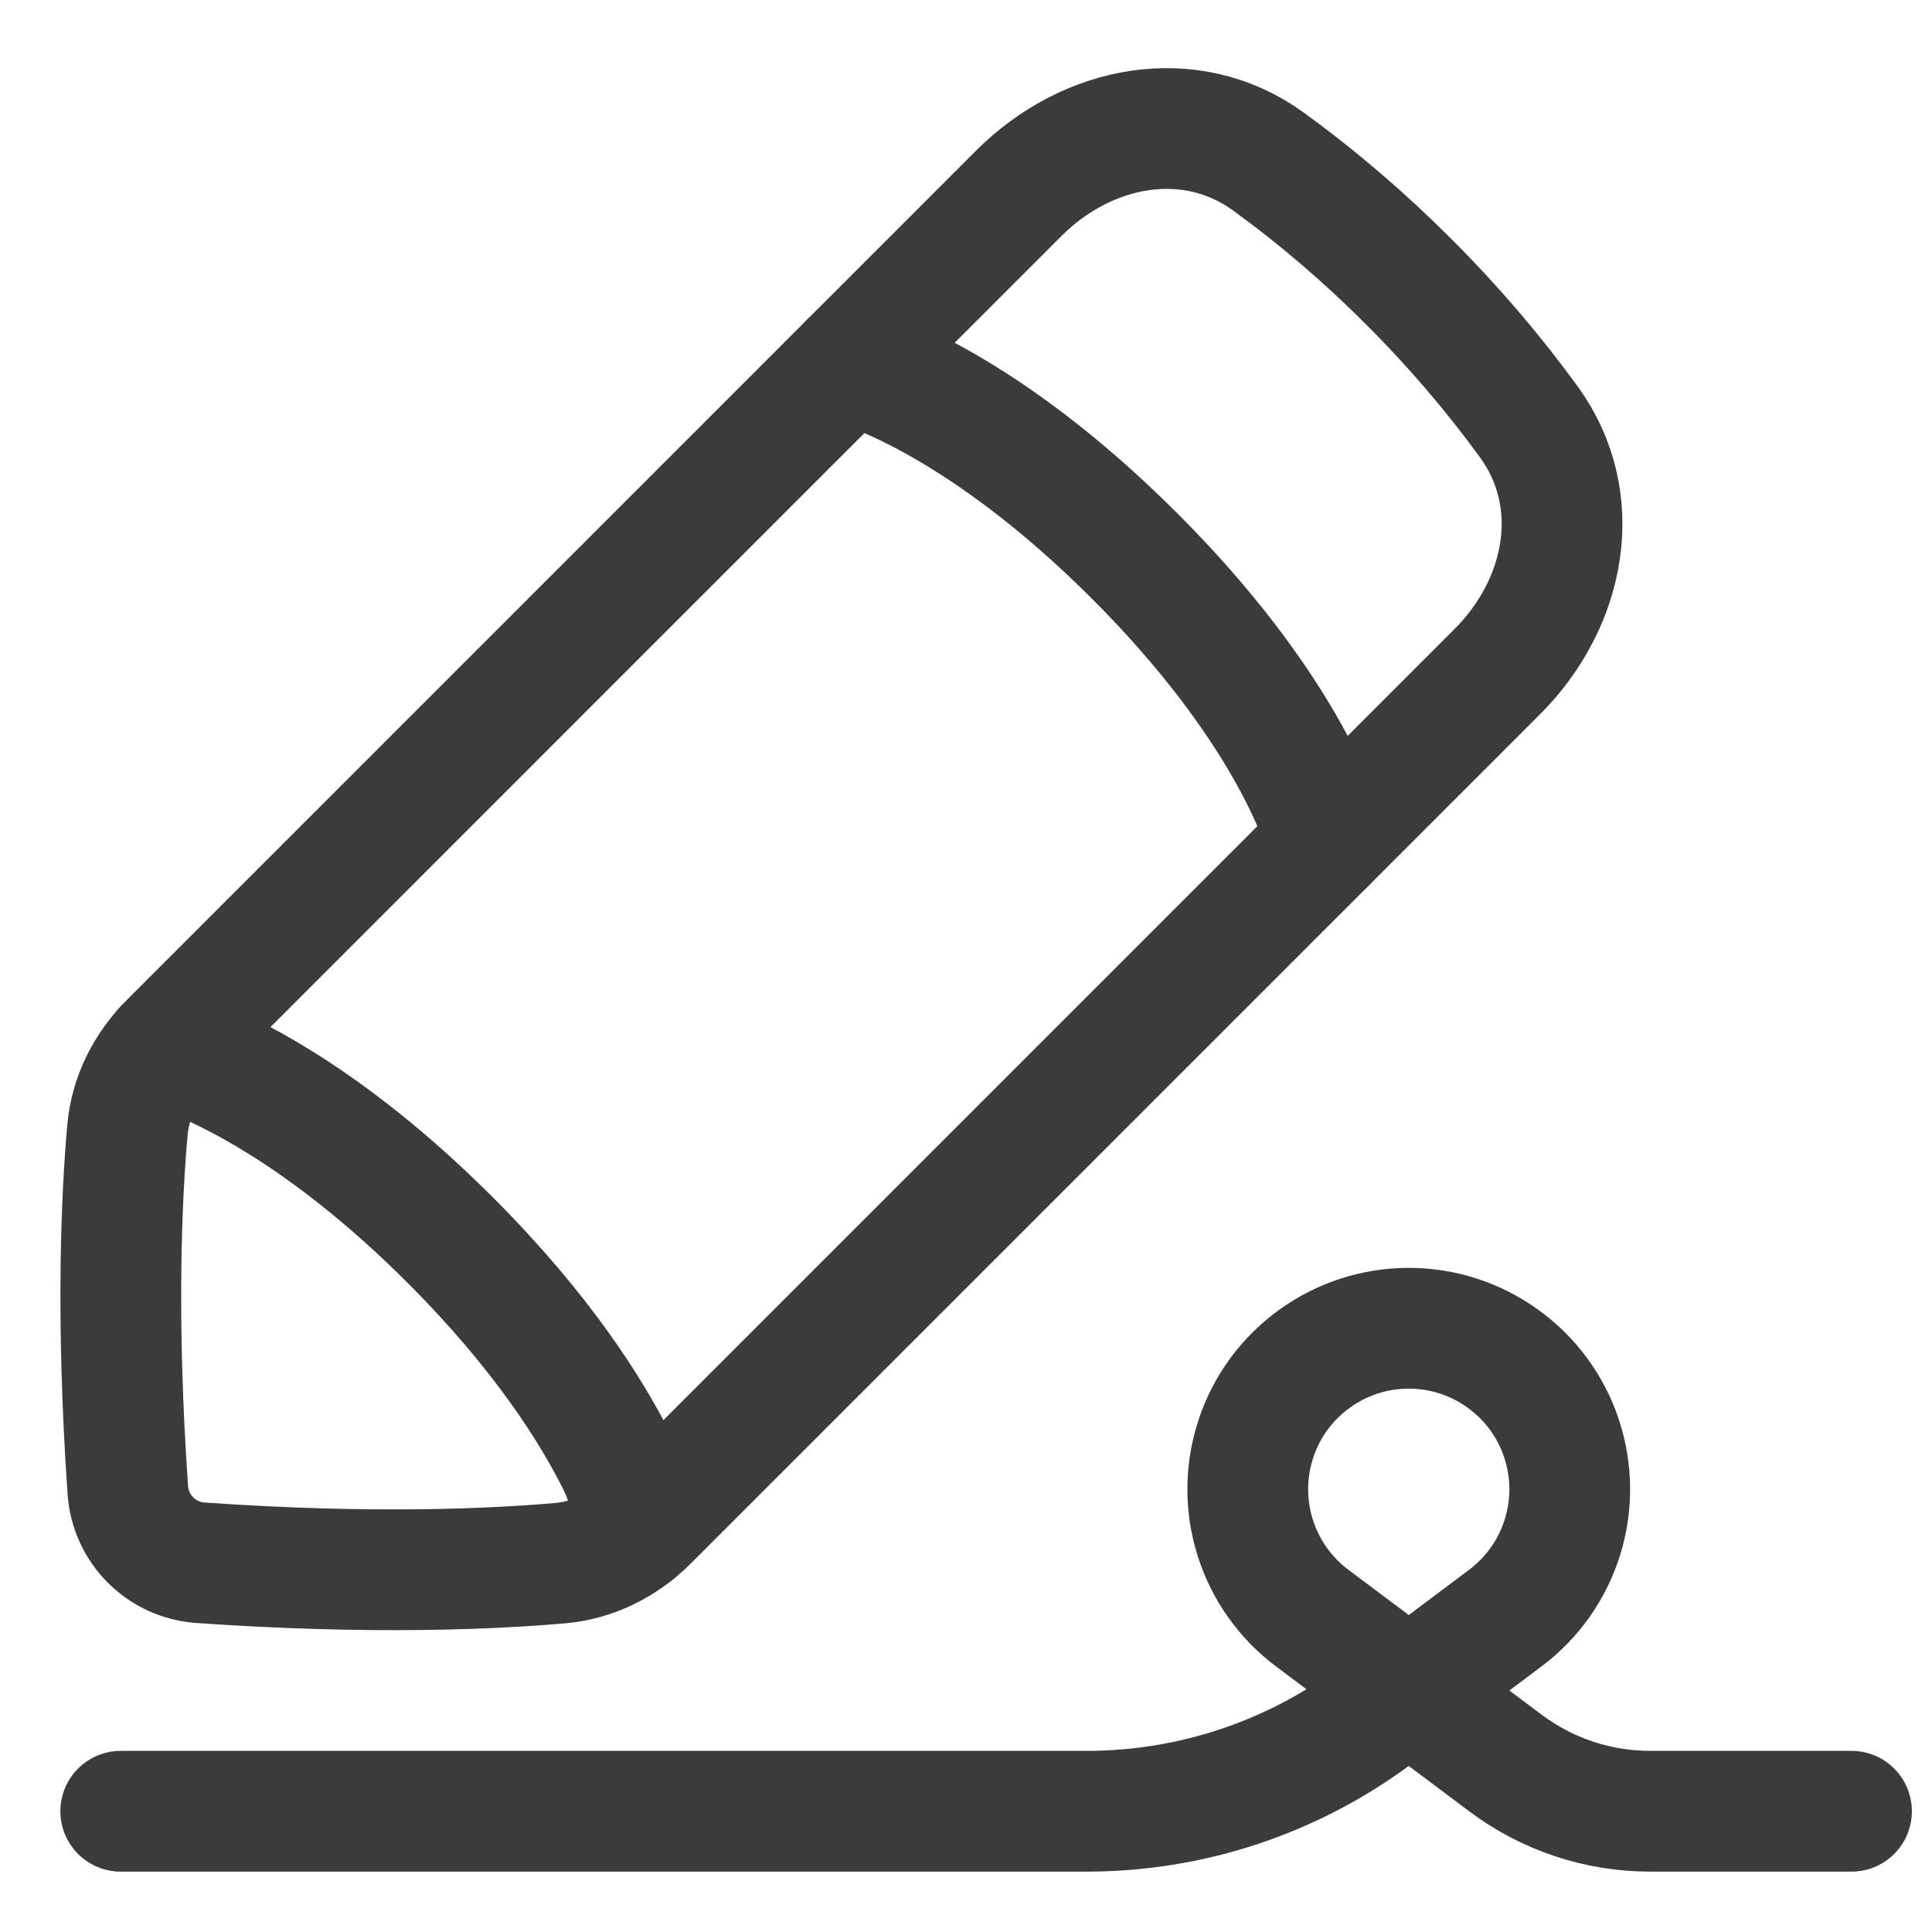 <svg width="24" height="24" viewBox="0 0 24 24" fill="none" xmlns="http://www.w3.org/2000/svg">
<g clip-path="url(#clip0_412_1717)">
<path d="M18.601 8.342C19.45 7.493 19.698 6.217 18.994 5.244C18.543 4.624 18.043 4.041 17.5 3.5C16.959 2.957 16.376 2.457 15.756 2.006C14.784 1.303 13.507 1.551 12.658 2.399L2.11 12.948C1.814 13.243 1.619 13.624 1.583 14.04C1.512 14.835 1.438 16.355 1.588 18.514C1.605 18.747 1.705 18.966 1.87 19.131C2.035 19.296 2.254 19.396 2.487 19.413C4.646 19.564 6.166 19.488 6.96 19.418C7.377 19.381 7.757 19.186 8.053 18.89L18.601 8.342Z" stroke="#3B3B3B" stroke-width="1.5" stroke-linecap="round" stroke-linejoin="round"/>
<path d="M16.488 10.455C16.413 10.187 15.95 8.761 14.094 6.906C12.239 5.051 10.814 4.586 10.546 4.511" stroke="#3B3B3B" stroke-width="1.5" stroke-linecap="round" stroke-linejoin="round"/>
<path d="M7.888 19.037C7.877 18.739 7.804 18.446 7.674 18.178C7.353 17.532 6.738 16.55 5.594 15.406C4.177 13.989 3.011 13.383 2.419 13.143C2.293 13.093 2.162 13.056 2.028 13.035" stroke="#3B3B3B" stroke-width="1.5" stroke-linecap="round" stroke-linejoin="round"/>
<path d="M1.5 22.5H13.5C14.798 22.5 16.061 22.079 17.1 21.3L17.5 21M17.5 21L18.7 20.1C19.036 19.848 19.284 19.497 19.409 19.096C19.534 18.696 19.53 18.266 19.397 17.867C19.265 17.469 19.01 17.123 18.669 16.878C18.329 16.632 17.92 16.5 17.5 16.5C17.08 16.5 16.671 16.632 16.331 16.878C15.99 17.123 15.735 17.469 15.603 17.867C15.47 18.266 15.466 18.696 15.591 19.096C15.716 19.497 15.964 19.848 16.3 20.1L17.5 21ZM17.5 21L18.7 21.9C19.219 22.29 19.851 22.5 20.5 22.5H23" stroke="#3B3B3B" stroke-width="1.5" stroke-linecap="round" stroke-linejoin="round"/>
</g>
<defs>
<clipPath id="clip0_412_1717">
<rect width="24" height="24" fill="white"/>
</clipPath>
</defs>
</svg>
